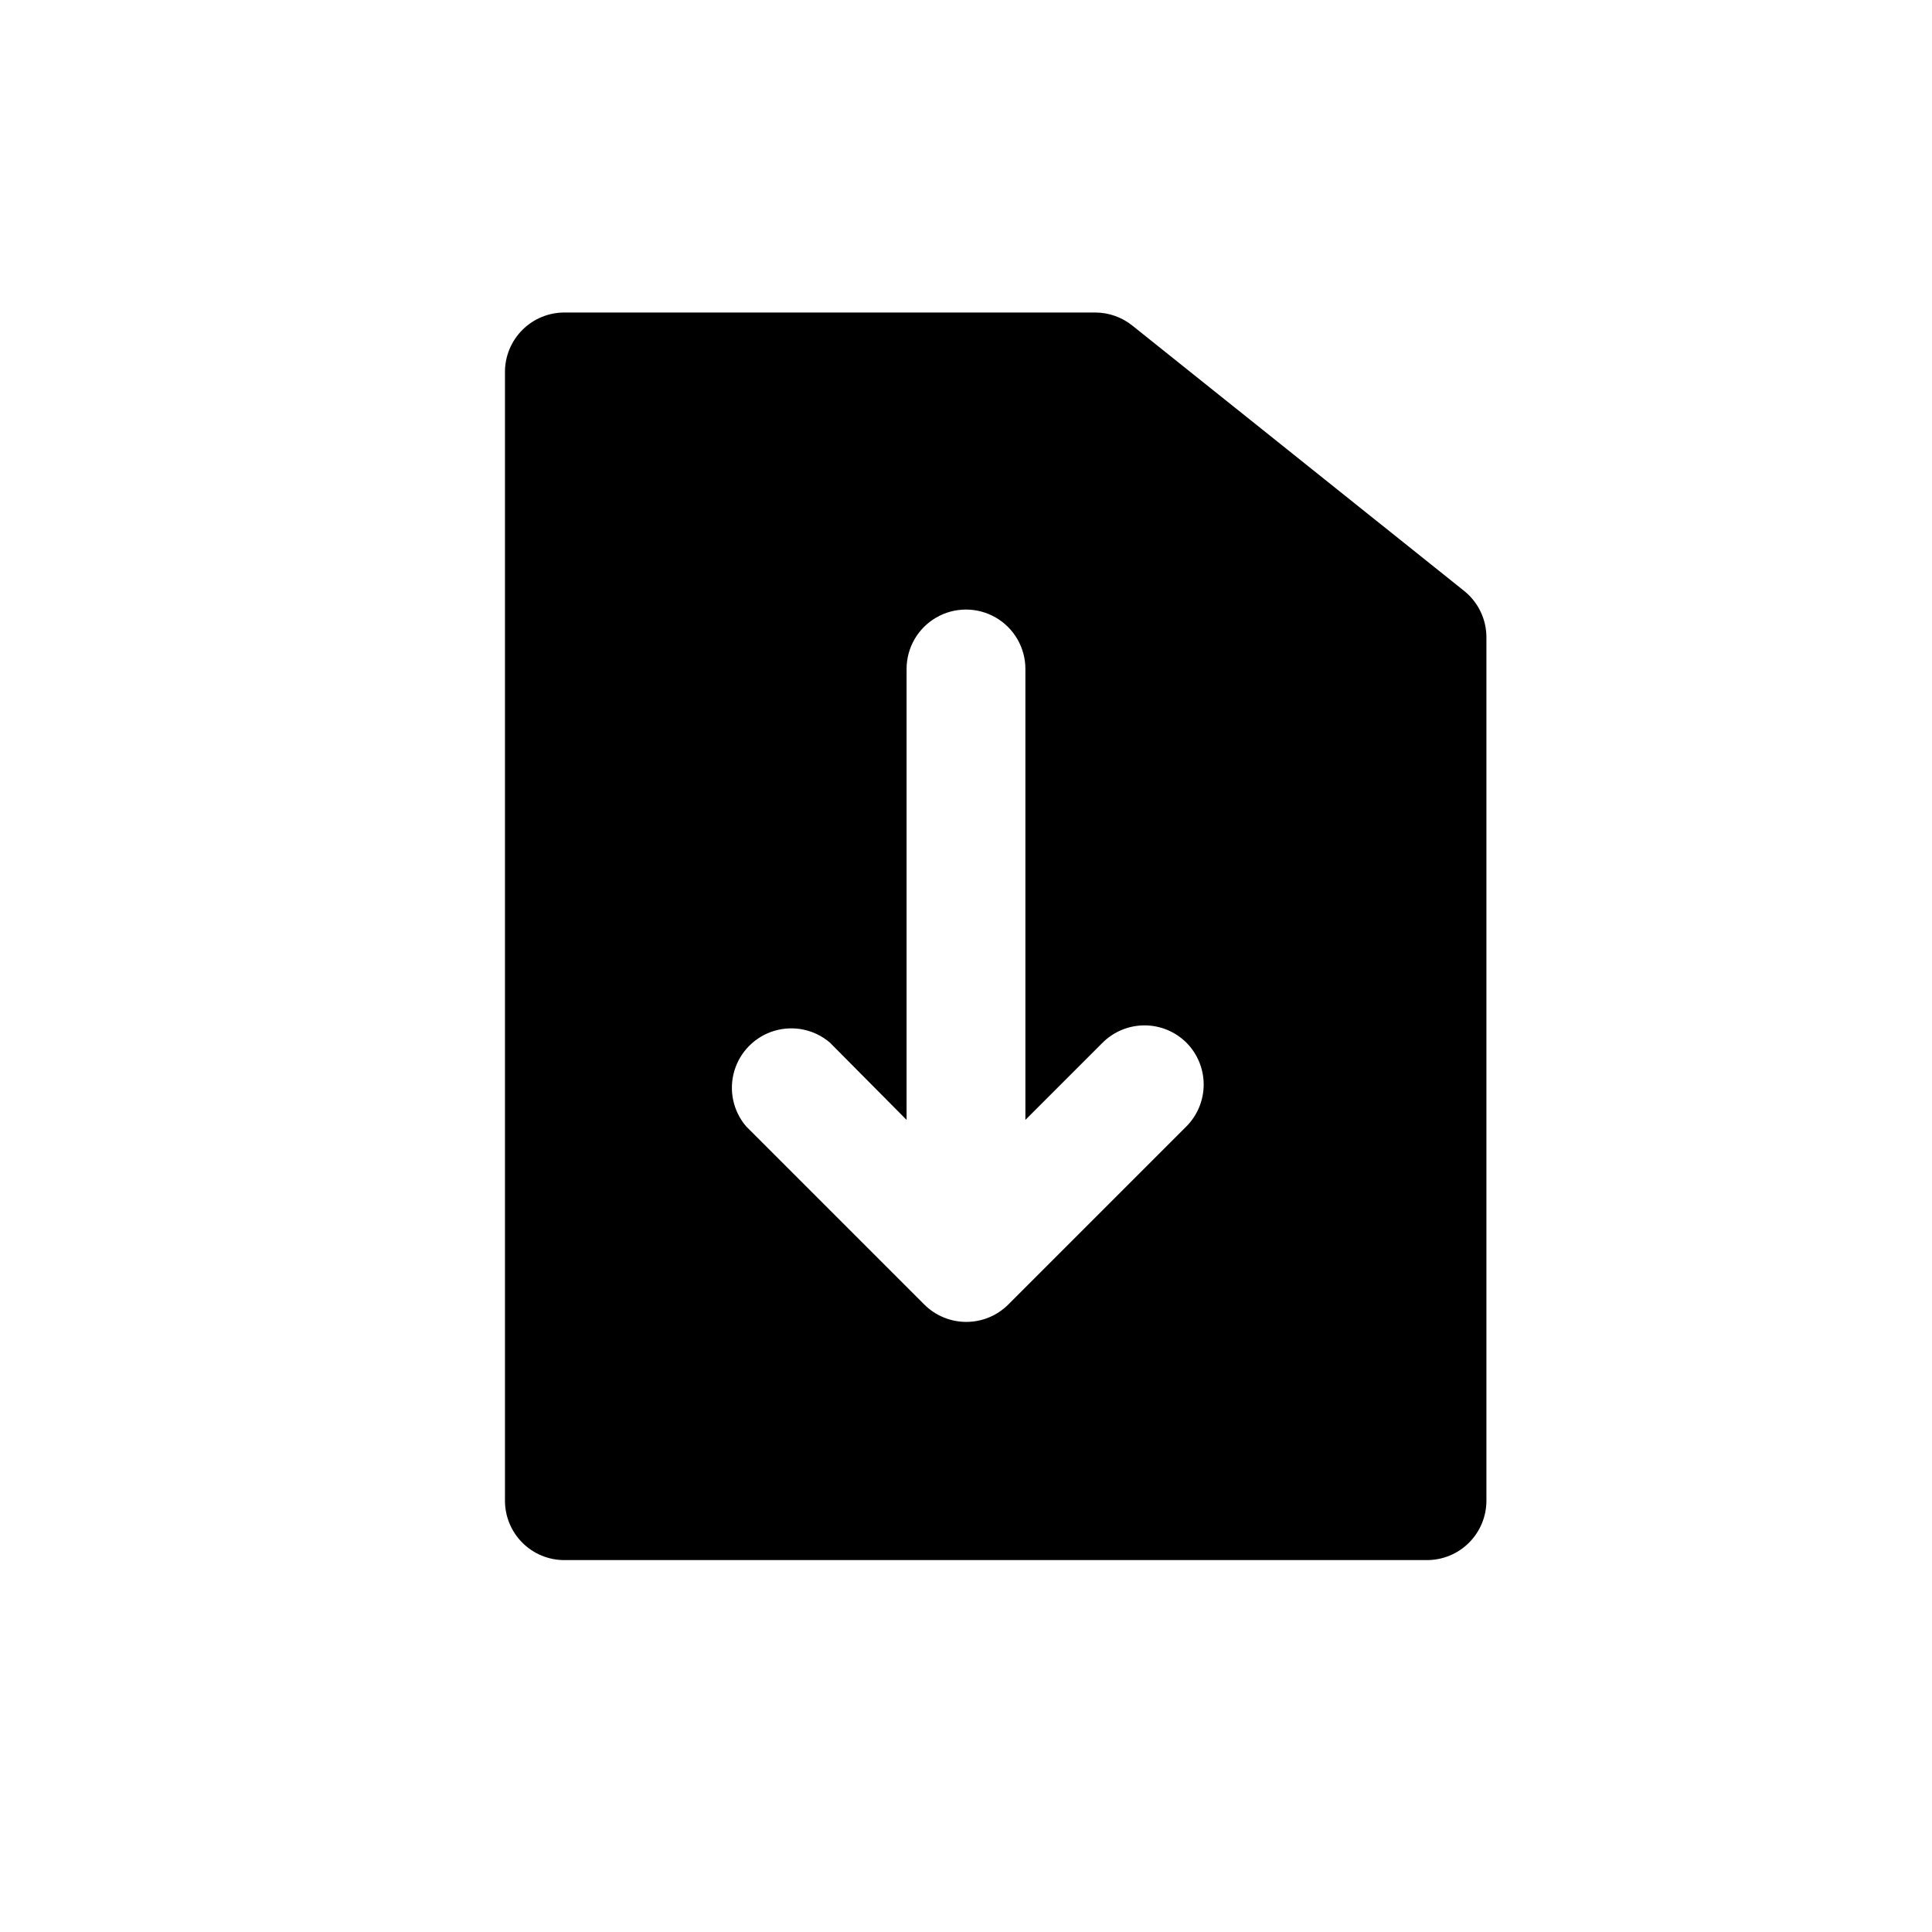 <?xml version="1.0" encoding="UTF-8"?>
<!-- Uploaded to: ICON Repo, www.iconrepo.com, Generator: ICON Repo Mixer Tools -->
<svg fill="#000000" width="800px" height="800px" version="1.1" viewBox="144 144 512 512" xmlns="http://www.w3.org/2000/svg">
 <path d="m293.57 557.44h228.6c4.176 0 8.18-1.656 11.133-4.609 2.953-2.953 4.613-6.957 4.613-11.133v-228.76c0.016-4.762-2.129-9.277-5.828-12.281l-88.008-70.375c-2.769-2.223-6.211-3.441-9.762-3.465h-140.75c-4.176 0-8.184 1.66-11.133 4.613-2.953 2.953-4.613 6.957-4.613 11.133v299.14c0 4.176 1.66 8.18 4.613 11.133 2.949 2.953 6.957 4.609 11.133 4.609zm164.84-137.13c2.93 2.949 4.578 6.941 4.578 11.098 0 4.16-1.648 8.152-4.578 11.102l-47.23 47.23h-0.004c-2.949 2.934-6.938 4.578-11.098 4.578s-8.152-1.645-11.102-4.578l-47.23-47.23c-3.473-4.055-4.652-9.59-3.141-14.707 1.516-5.117 5.516-9.117 10.633-10.633 5.117-1.512 10.652-0.332 14.707 3.141l20.309 20.469v-119.5c0-5.625 3-10.82 7.871-13.633s10.875-2.812 15.746 0 7.871 8.008 7.871 13.633v119.5l20.309-20.309c2.938-3 6.949-4.707 11.148-4.734 4.195-0.031 8.234 1.617 11.211 4.578z"/>
</svg>